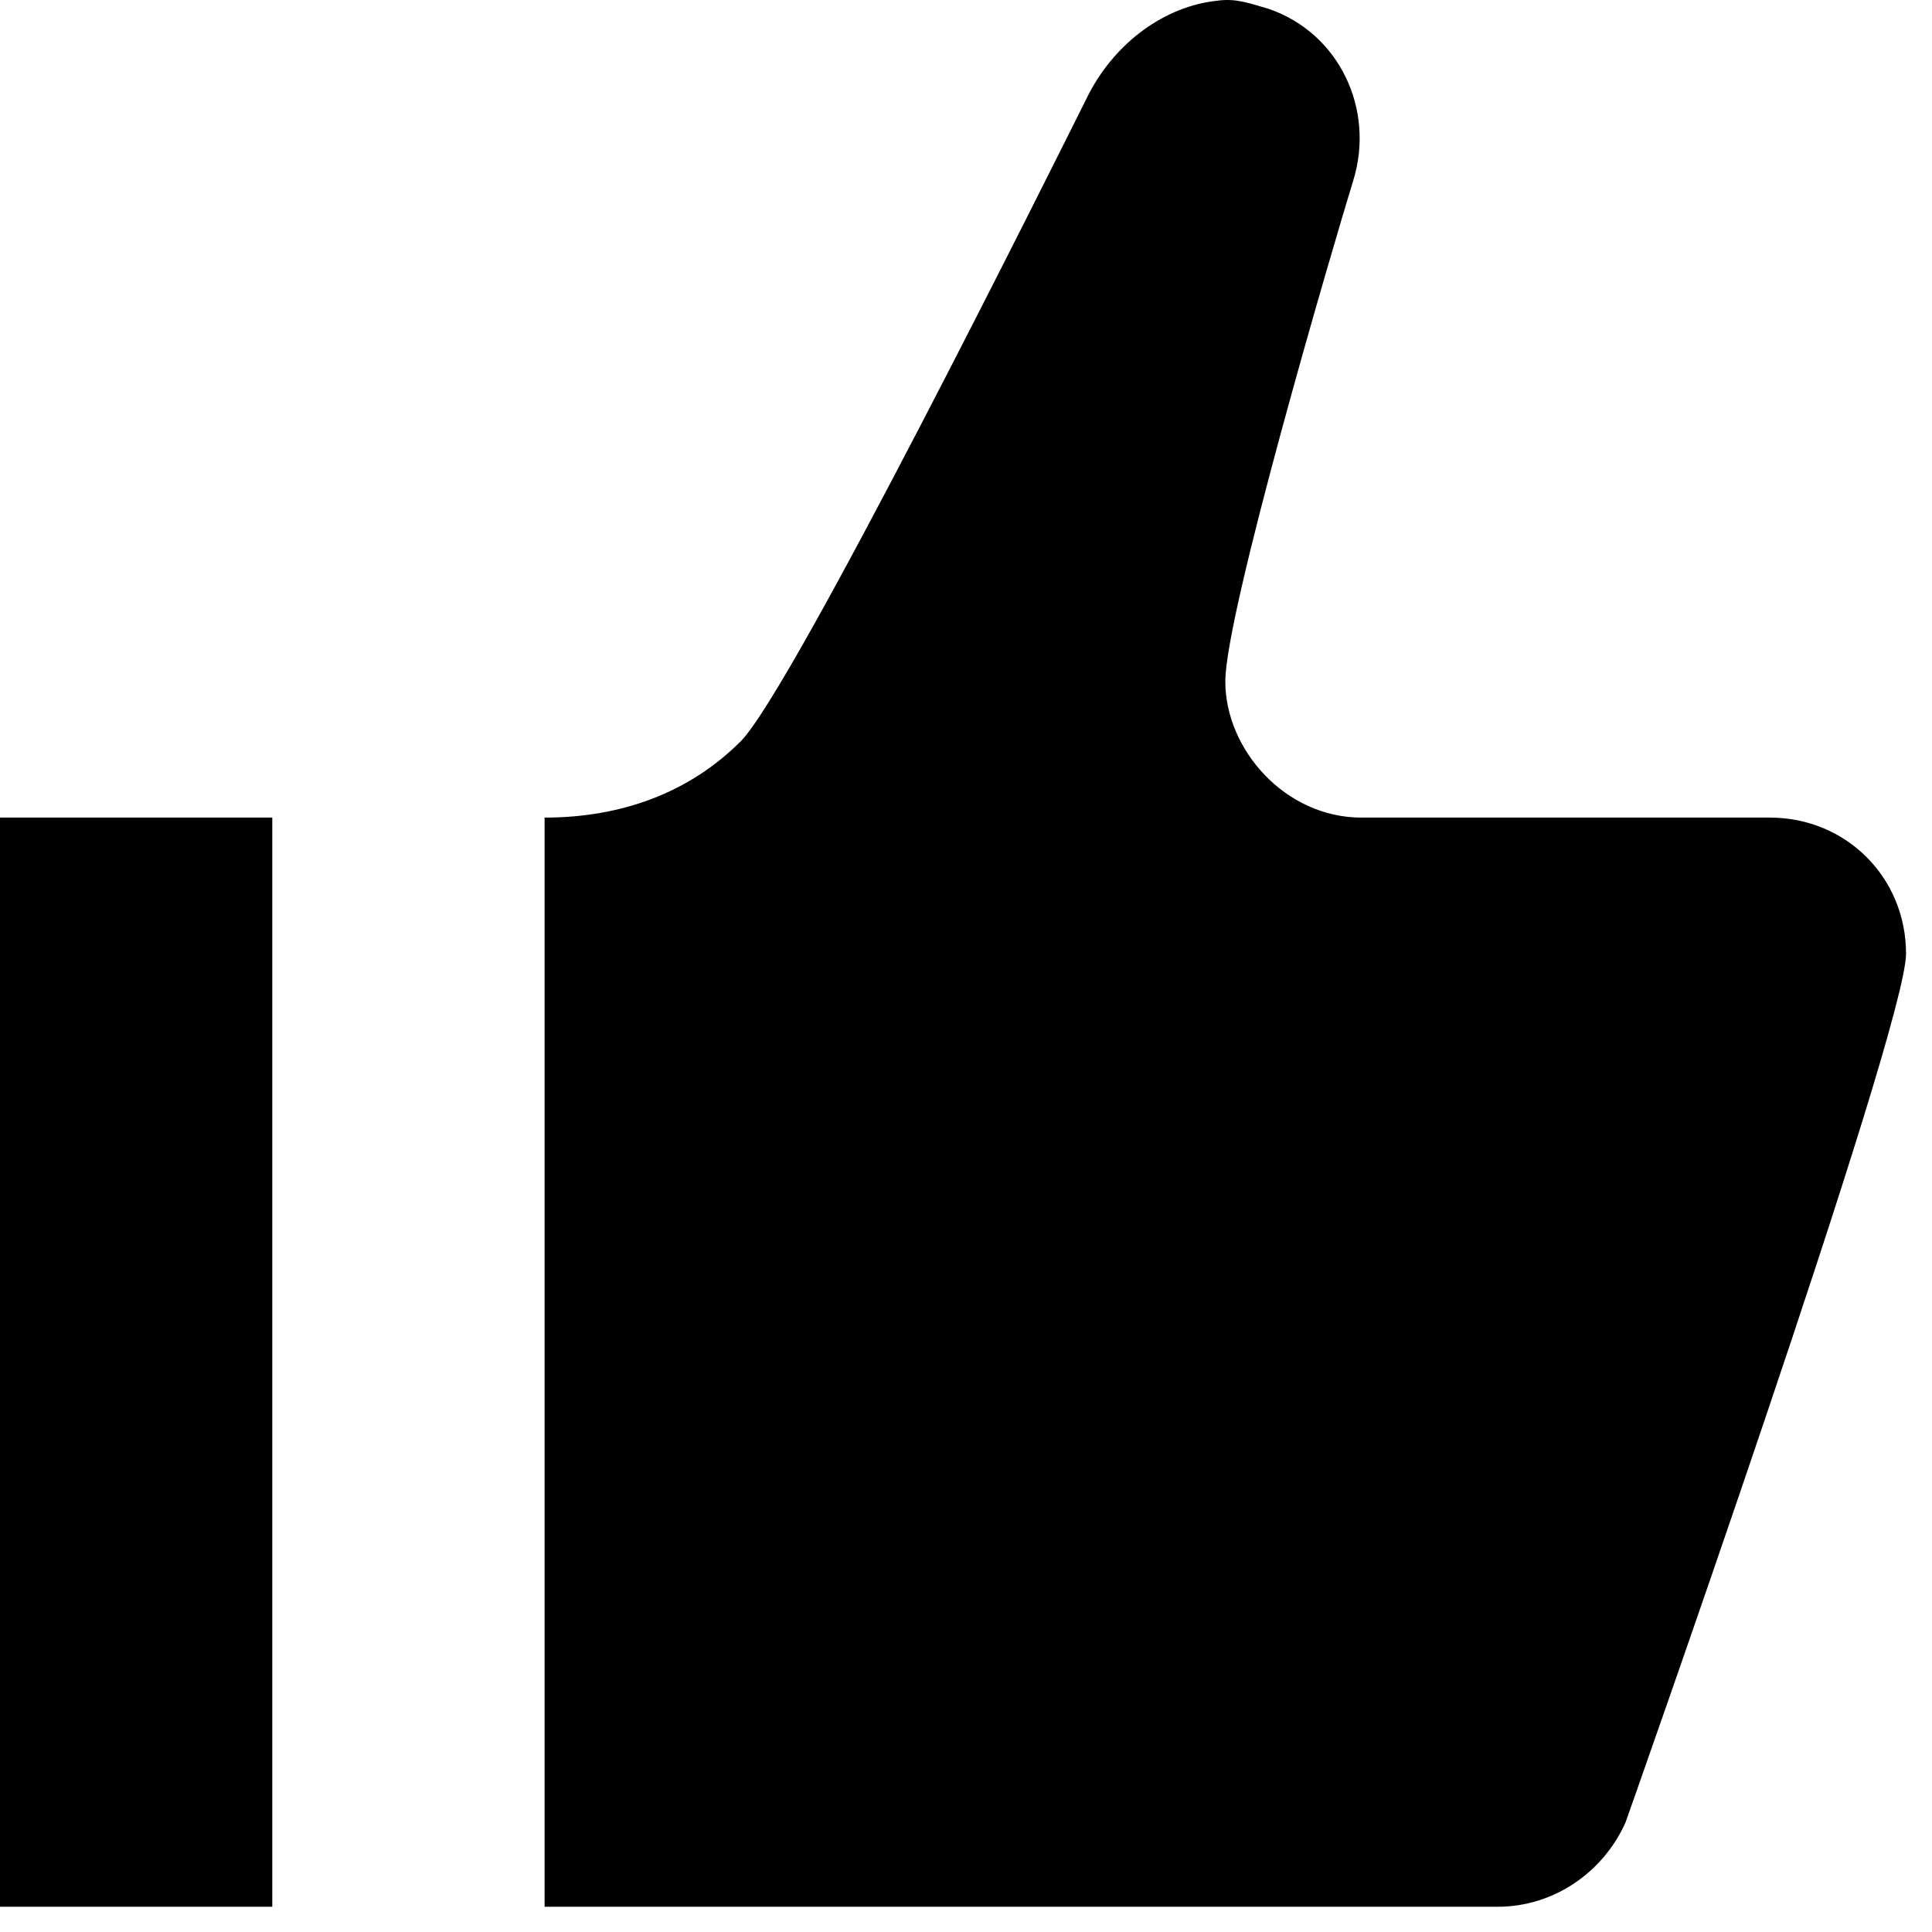 <svg width="59" height="59" viewBox="0 0 59 59" fill="none" xmlns="http://www.w3.org/2000/svg">
<path d="M37.169 0.022C35.589 0.188 34.093 1.269 33.261 2.849C32.18 5.011 24.198 21.06 22.618 22.64C21.038 24.22 18.959 24.968 16.631 24.968V58.229H45.734C47.48 58.229 48.977 57.148 49.642 55.651C49.642 55.651 58.207 31.454 58.207 29.126C58.207 26.797 56.378 24.968 54.049 24.968H41.576C39.248 24.968 37.419 22.889 37.419 20.81C37.419 18.732 40.662 7.672 41.327 5.51C41.992 3.348 40.911 1.02 38.749 0.272C38.167 0.105 37.751 -0.061 37.169 0.022ZM0 24.968V58.229H8.315V24.968H0Z" fill="black"/>
</svg>
